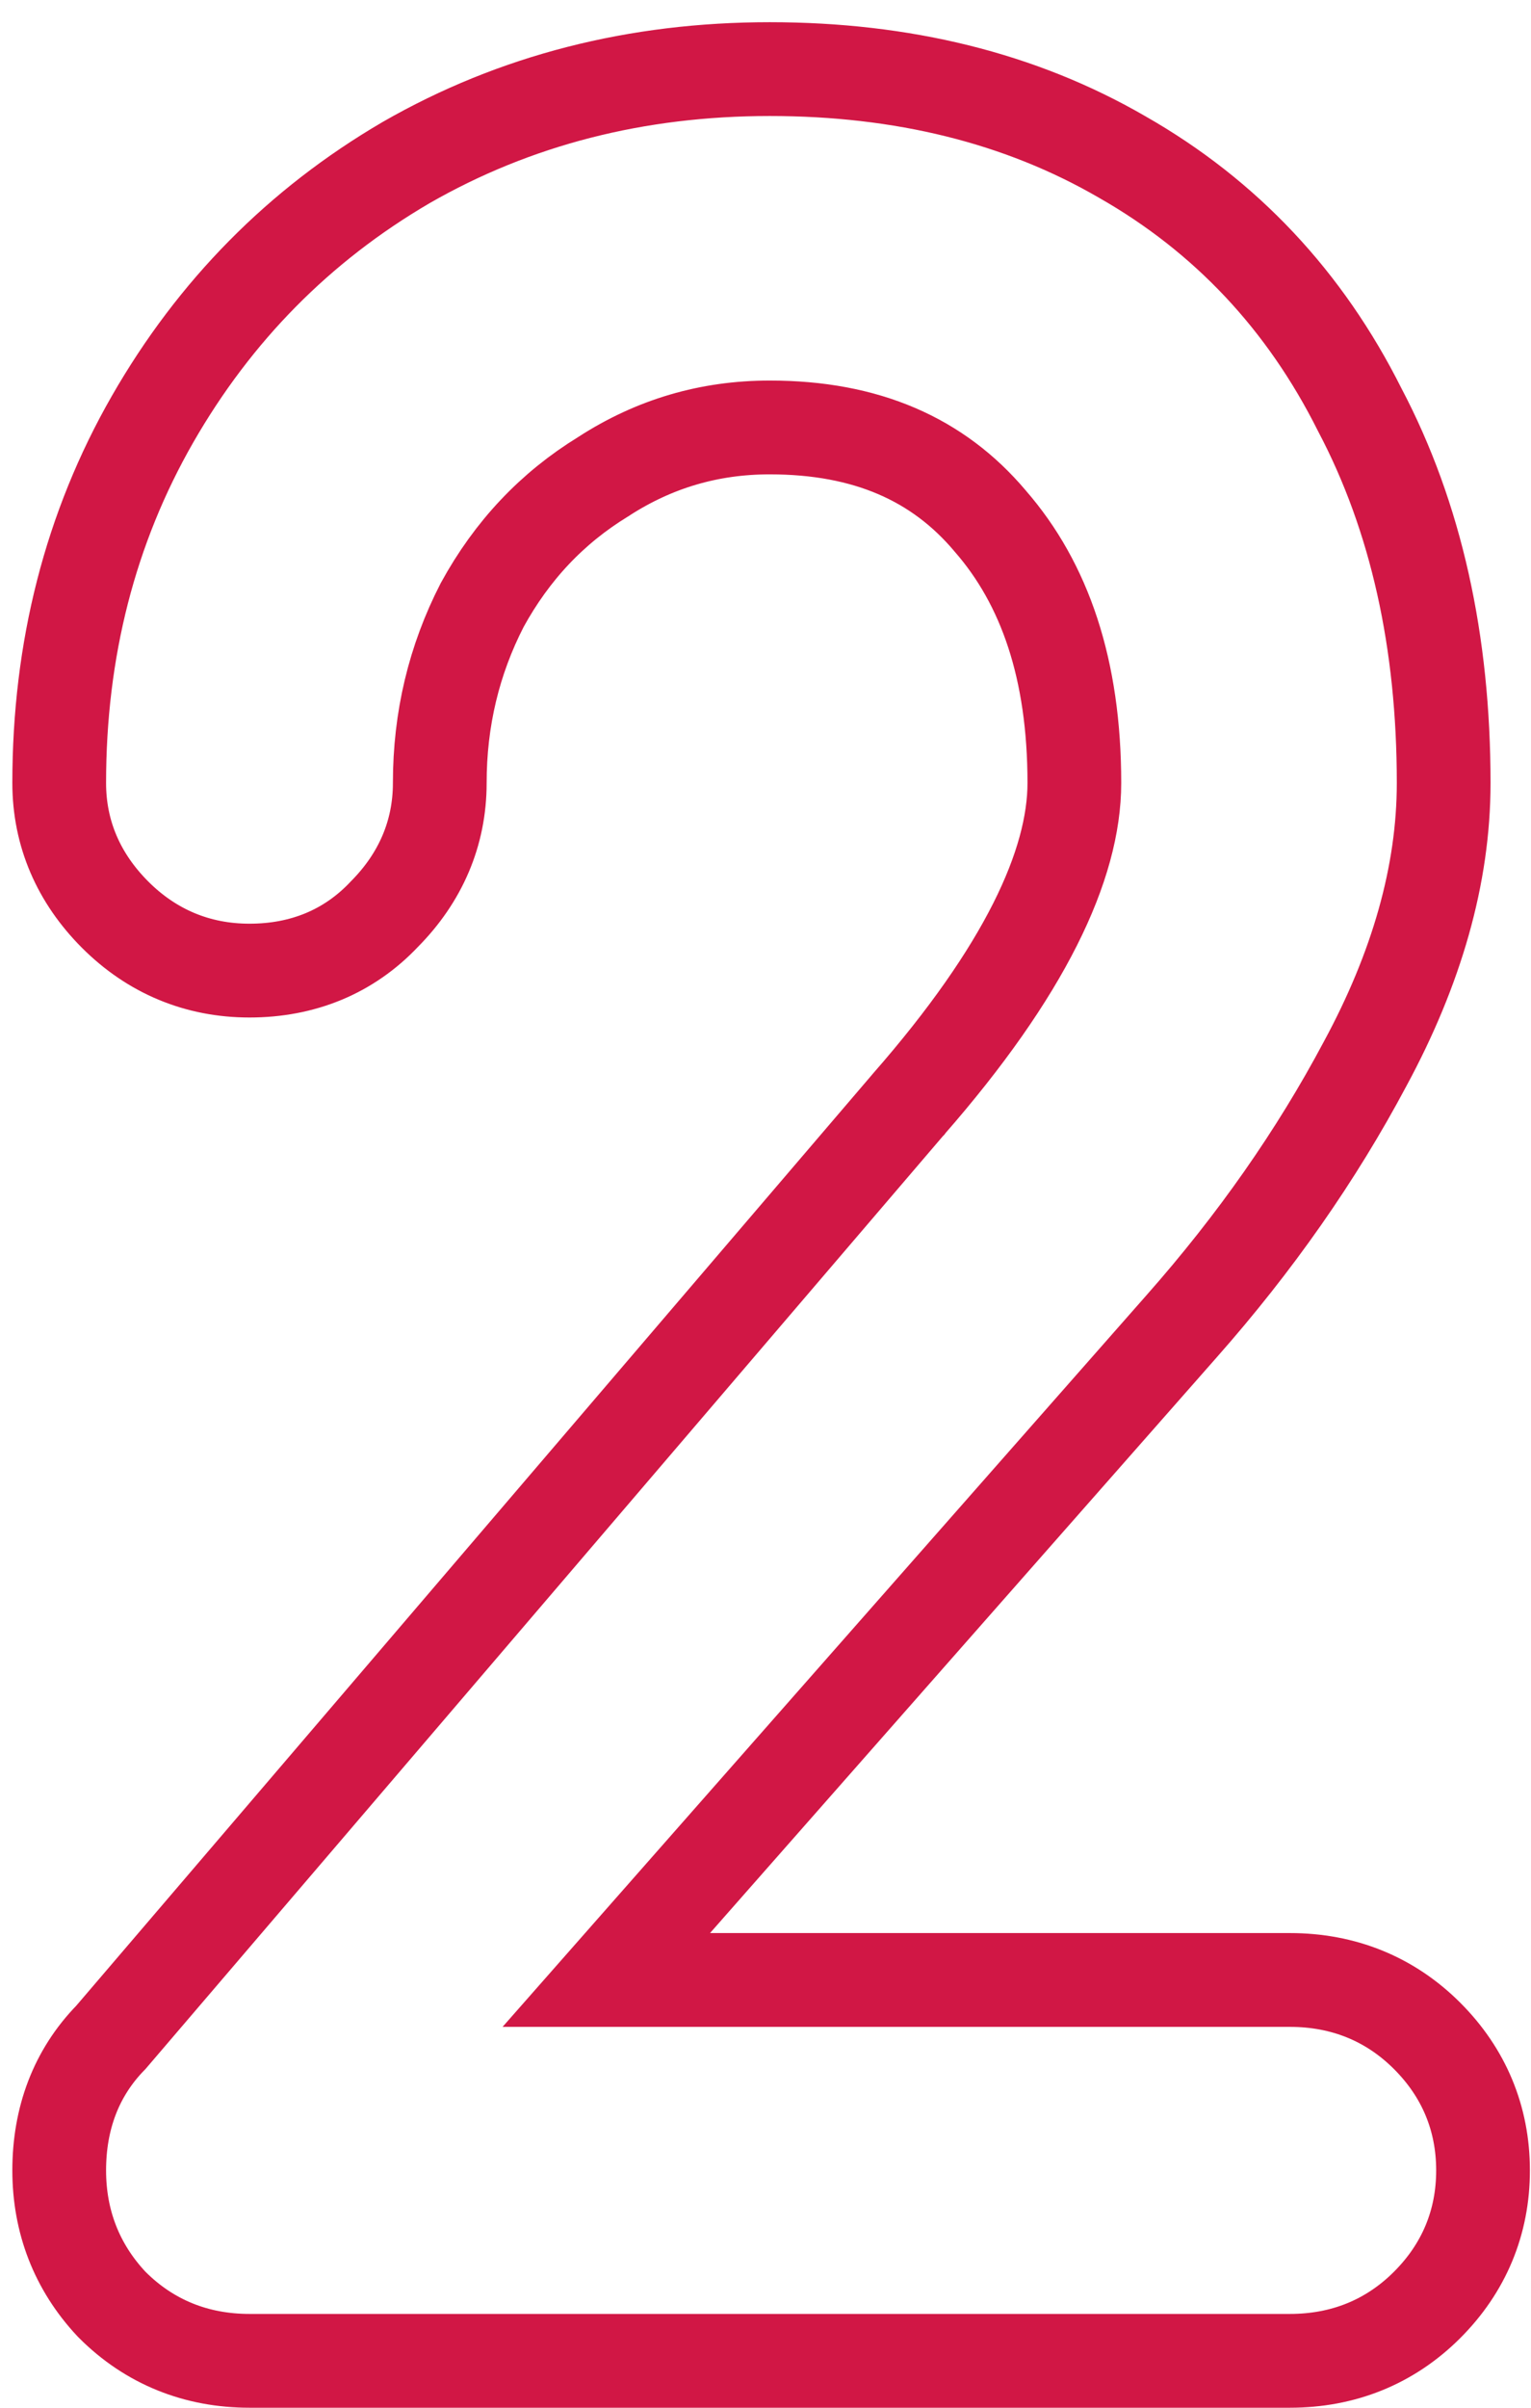 <?xml version="1.0" encoding="UTF-8"?> <svg xmlns="http://www.w3.org/2000/svg" width="49" height="77" viewBox="0 0 49 77" fill="none"> <path d="M3.558 73.674L3.576 73.692L3.594 73.711C4.787 74.903 6.284 75.5 7.985 75.5H41.285C42.986 75.5 44.483 74.903 45.676 73.711C46.854 72.533 47.465 71.072 47.465 69.41C47.465 67.748 46.854 66.287 45.676 65.109C44.483 63.917 42.986 63.32 41.285 63.32H19.405L37.819 42.413C37.819 42.413 37.819 42.413 37.819 42.413C40.17 39.753 42.128 36.959 43.687 34.029C45.336 30.984 46.205 27.981 46.205 25.04C46.205 20.531 45.329 16.536 43.519 13.104C41.772 9.616 39.231 6.908 35.912 5.019C32.651 3.129 28.874 2.21 24.635 2.21C20.374 2.21 16.483 3.199 12.998 5.199L12.998 5.199L12.988 5.205C9.579 7.199 6.872 9.94 4.884 13.403C2.884 16.888 1.895 20.779 1.895 25.04C1.895 26.664 2.522 28.088 3.684 29.251C4.862 30.429 6.323 31.04 7.985 31.04C9.678 31.04 11.16 30.447 12.304 29.233C13.454 28.073 14.075 26.655 14.075 25.04C14.075 22.999 14.528 21.111 15.43 19.353C16.388 17.602 17.675 16.244 19.299 15.249L19.314 15.24L19.328 15.23C20.945 14.187 22.703 13.67 24.635 13.67C27.741 13.67 30.026 14.694 31.68 16.649L31.687 16.657L31.694 16.666C33.44 18.668 34.385 21.406 34.385 25.04C34.385 27.66 32.799 31.059 29.086 35.302L29.081 35.309L29.075 35.315L3.55 65.154C2.427 66.301 1.895 67.762 1.895 69.41C1.895 71.04 2.453 72.489 3.558 73.674Z" stroke="#D11745" stroke-width="3"></path> </svg> 